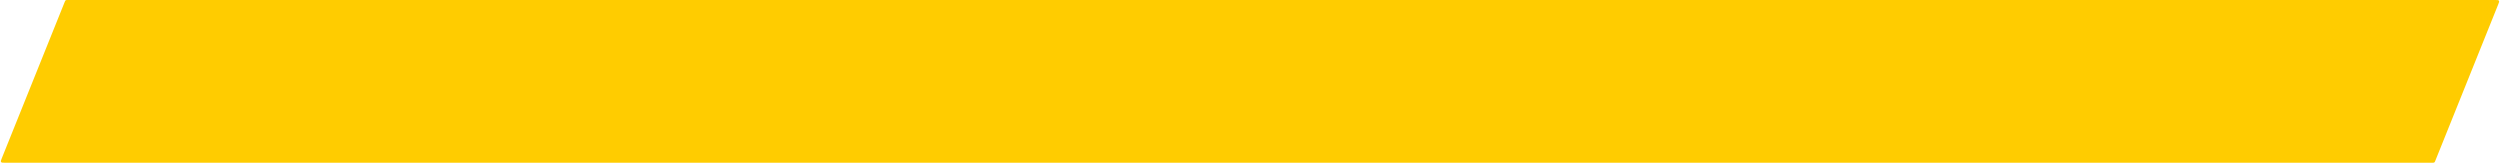 <?xml version="1.0" encoding="UTF-8"?> <svg xmlns="http://www.w3.org/2000/svg" width="1521" height="99" viewBox="0 0 1521 99" fill="none"><path d="M39.345 1.253C39.589 0.646 39.711 0.343 39.965 0.171C40.218 0 40.546 0 41.2 0H1518.04C1519.38 0 1520.05 0 1520.35 0.44C1520.65 0.881 1520.4 1.503 1519.89 2.747L1481.66 97.747C1481.41 98.354 1481.29 98.657 1481.04 98.829C1480.78 99 1480.45 99 1479.8 99H2.961C1.62 99 0.949 99 0.652 98.56C0.354 98.12 0.605 97.497 1.106 96.253L39.345 1.253Z" fill="#FFCC00"></path></svg> 